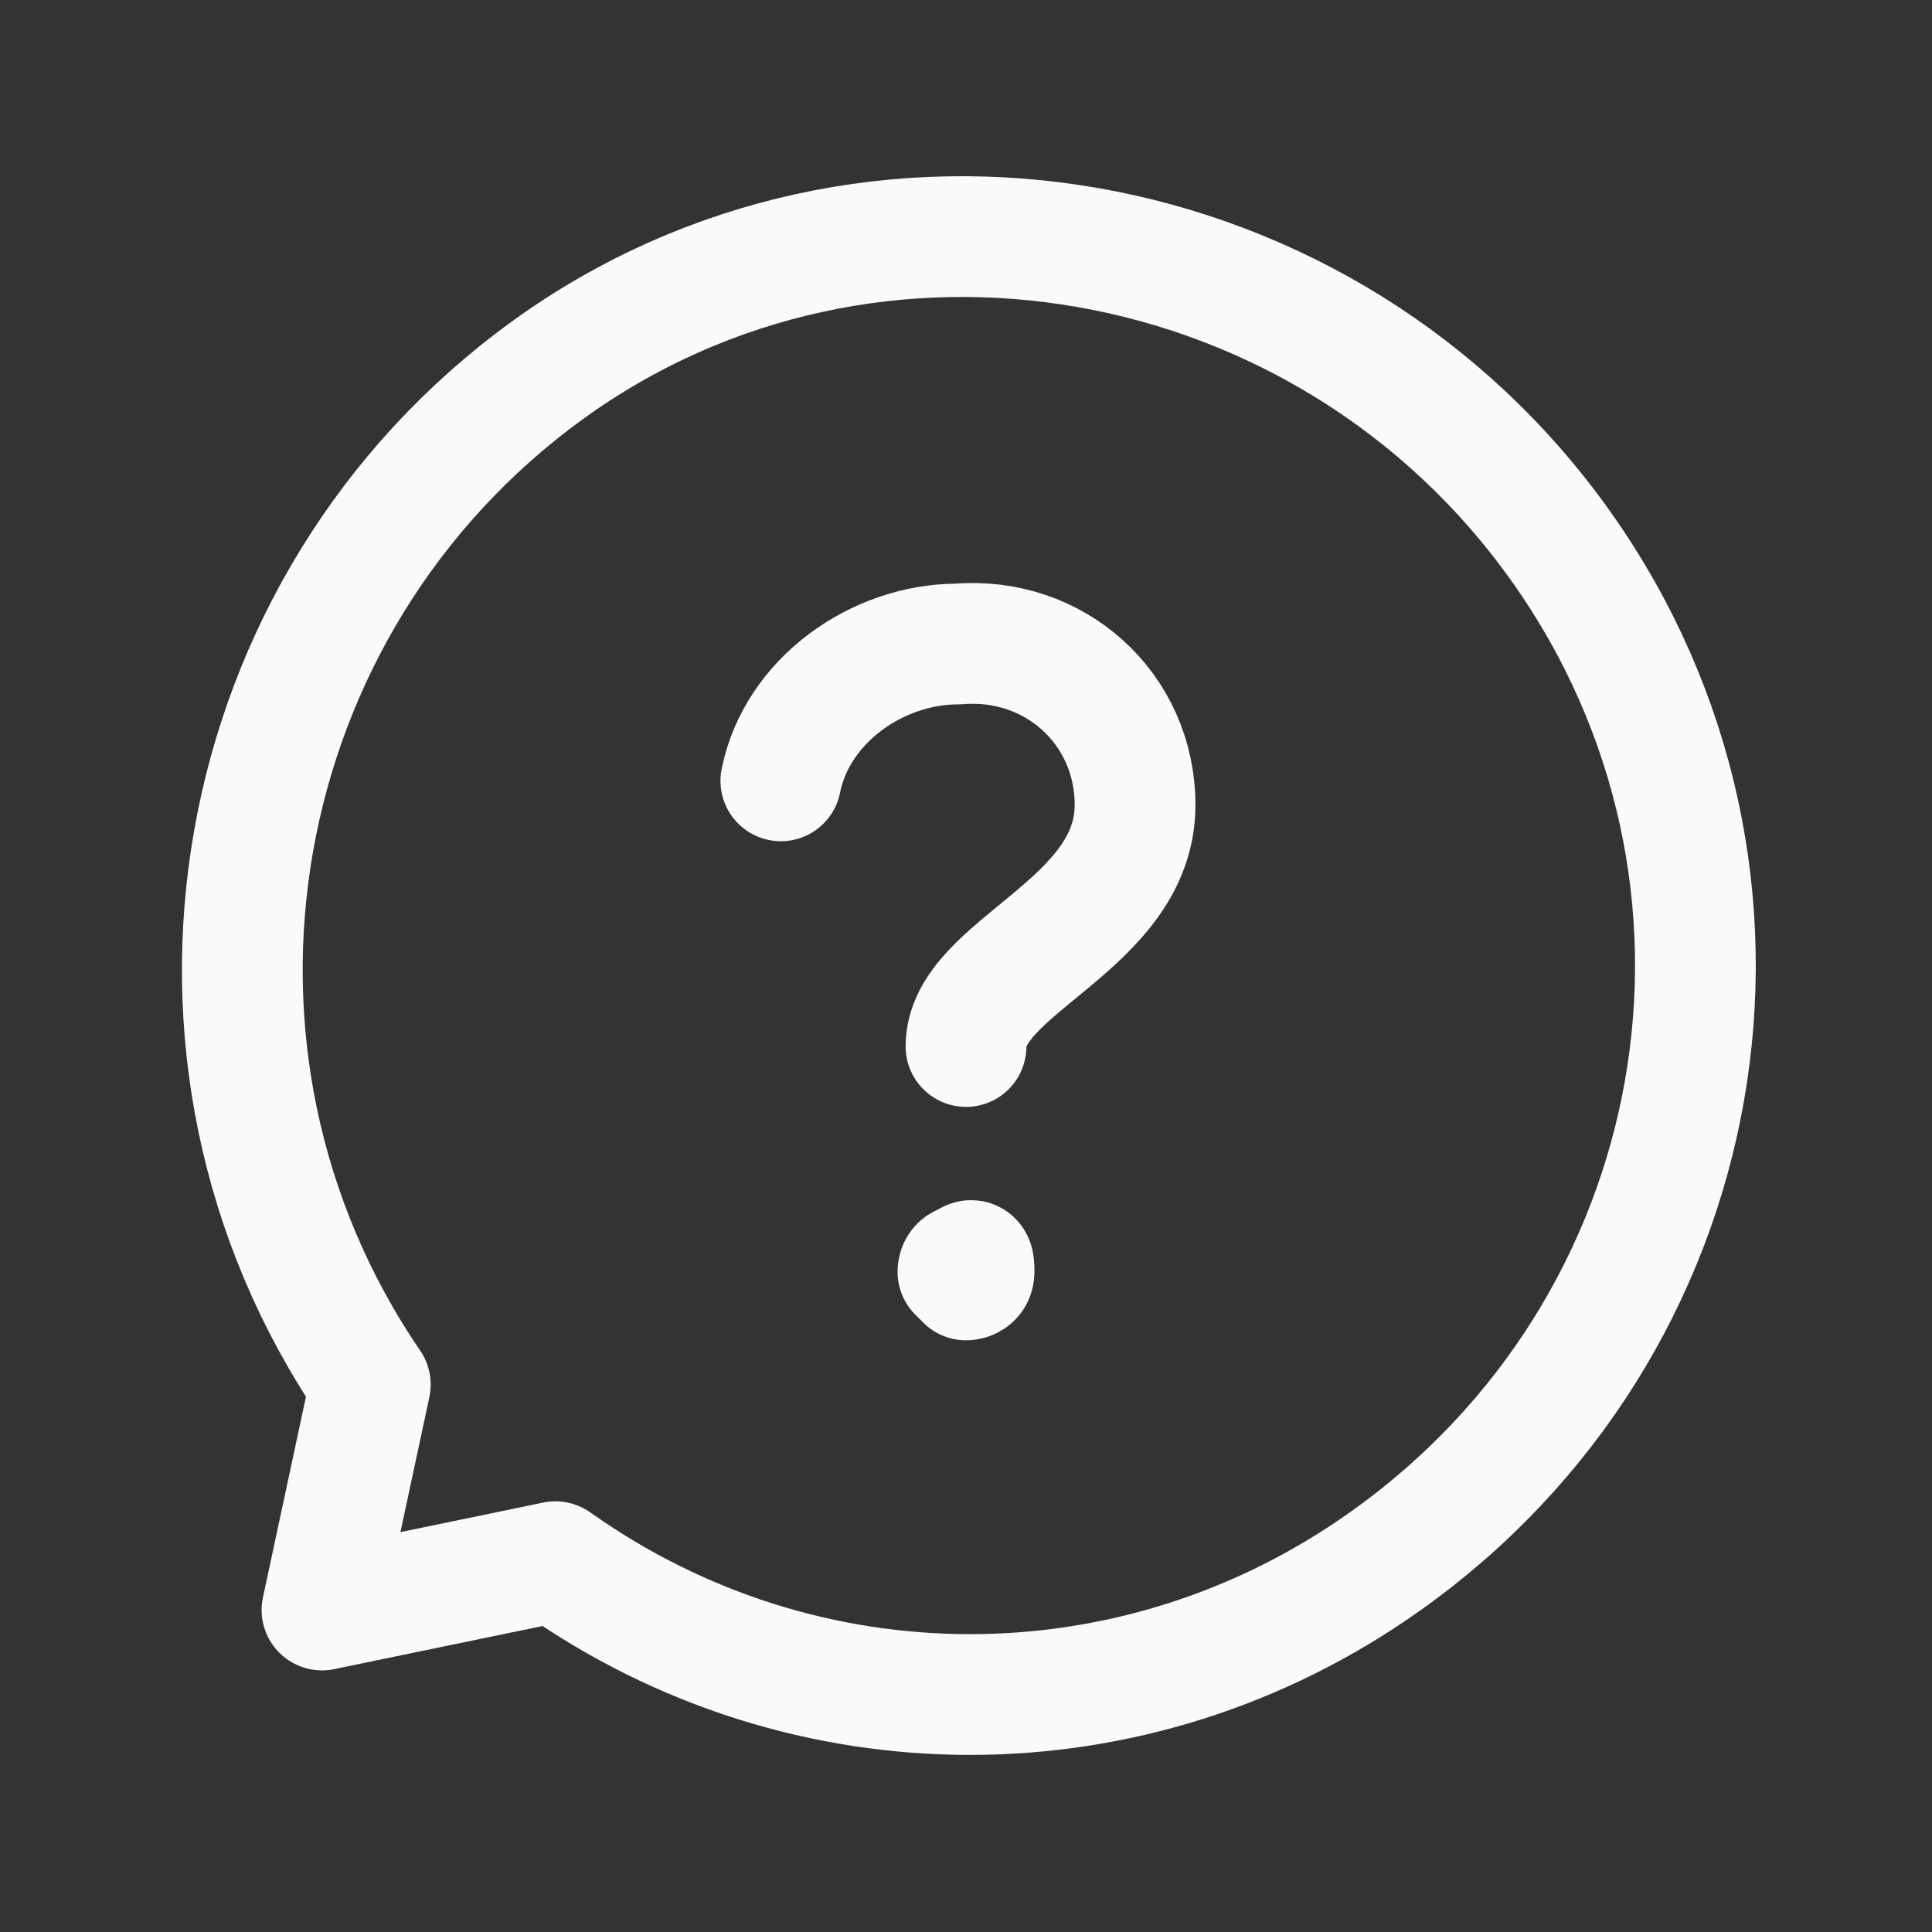 <?xml version="1.0" encoding="utf-8"?>
<!-- Generator: Adobe Illustrator 27.2.0, SVG Export Plug-In . SVG Version: 6.00 Build 0)  -->
<svg version="1.1" id="Layer_3" xmlns="http://www.w3.org/2000/svg" xmlns:xlink="http://www.w3.org/1999/xlink" x="0px" y="0px"
	 viewBox="0 0 24 24" style="enable-background:new 0 0 24 24;" xml:space="preserve">
<rect x="0" y="0" width="24" height="24" fill="#333333" stroke="none"/>
<style type="text/css">
	.st0{fill:none;}
	.st1{fill:none;stroke:#FAFAFA;stroke-width:1.5;stroke-linecap:round;stroke-linejoin:round;}
</style>
<rect class="st0" width="24" height="24"/>
<path class="st1" d="M9.7,9.7c0.2-1,1.2-1.7,2.2-1.7c1.2-0.1,2.2,0.8,2.2,2c0,1.5-2.1,2-2.1,3"/>
<path class="st1" d="M12.1,15.8c0,0.1-0.1,0.1-0.1,0.1l-0.1-0.1c0-0.1,0.1-0.1,0.1-0.1C12.1,15.6,12.1,15.7,12.1,15.8
	C12.1,15.7,12.1,15.8,12.1,15.8"/>
<path class="st1" d="M4.6,17.2C1.8,13.1,2.8,7.5,6.8,4.6s9.7-1.9,12.6,2.2s1.9,9.7-2.2,12.6c-3.1,2.2-7.2,2.2-10.3,0L4,20L4.6,17.2z
	"/>
</svg>
